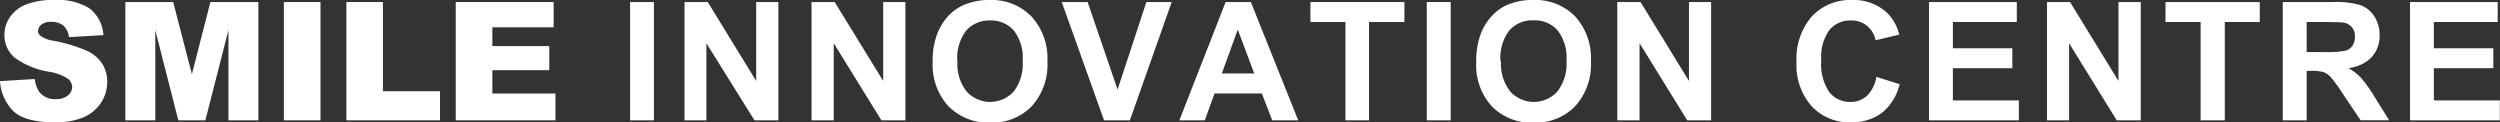 <?xml version="1.0" encoding="UTF-8"?> <svg xmlns="http://www.w3.org/2000/svg" viewBox="0 0 303.13 14.83"><rect x="0" y="0" width="303.13" height="14.83" fill="#333333" stroke="none"/><defs><style>.cls-1{fill:#fff;}</style></defs><g id="Livello_2" data-name="Livello 2"><g id="Livello_1-2" data-name="Livello 1"><path class="cls-1" d="M0,9.84l4.22-.26a3.25,3.25,0,0,0,.55,1.57,2.35,2.35,0,0,0,2,.87,2.14,2.14,0,0,0,1.46-.45,1.32,1.32,0,0,0,.52-1,1.31,1.31,0,0,0-.49-1A5.72,5.72,0,0,0,6,8.71,9.78,9.78,0,0,1,1.79,7,3.53,3.53,0,0,1,.54,4.2a3.72,3.72,0,0,1,.64-2.09A4.27,4.27,0,0,1,3.11.56,9,9,0,0,1,6.63,0a7.25,7.25,0,0,1,4.2,1,4.41,4.41,0,0,1,1.71,3.26l-4.17.24a2.31,2.31,0,0,0-.7-1.41,2.29,2.29,0,0,0-1.48-.44A1.76,1.76,0,0,0,5,3a1,1,0,0,0-.39.8A.79.79,0,0,0,5,4.41a3.61,3.61,0,0,0,1.49.53,18.51,18.51,0,0,1,4.16,1.27A4.39,4.39,0,0,1,12.44,7.8,4,4,0,0,1,13,9.92a4.56,4.56,0,0,1-.76,2.55,4.81,4.81,0,0,1-2.13,1.76,8.69,8.69,0,0,1-3.46.6c-2.44,0-4.13-.46-5.07-1.4A5.6,5.6,0,0,1,0,9.84Z"></path><path class="cls-1" d="M15.2.25H21L23.27,9,25.51.25h5.82V14.59H27.7V3.65L24.9,14.59H21.62L18.83,3.65V14.59H15.2Z"></path><path class="cls-1" d="M34.42.25h4.44V14.59H34.42Z"></path><path class="cls-1" d="M42,.25h4.43V11.06h6.92v3.53H42Z"></path><path class="cls-1" d="M55.26.25H67.13V3.31H59.7V5.59h6.9V8.51H59.7v2.83h7.65v3.25H55.26Z"></path><path class="cls-1" d="M76.4,14.59V.25h2.89V14.59Z"></path><path class="cls-1" d="M83,14.59V.25h2.82l5.87,9.57V.25h2.69V14.59h-2.9L85.65,5.24v9.35Z"></path><path class="cls-1" d="M98.4,14.59V.25h2.81l5.88,9.57V.25h2.69V14.59h-2.91l-5.78-9.35v9.35Z"></path><path class="cls-1" d="M113.09,7.51a9,9,0,0,1,.66-3.68,6.91,6.91,0,0,1,1.33-2A5.68,5.68,0,0,1,116.94.57,7.81,7.81,0,0,1,120,0a6.73,6.73,0,0,1,5.07,2A7.53,7.53,0,0,1,127,7.44a7.51,7.51,0,0,1-1.89,5.43,6.67,6.67,0,0,1-5.05,2A6.77,6.77,0,0,1,115,12.88,7.39,7.39,0,0,1,113.09,7.51Zm3-.1a5.37,5.37,0,0,0,1.12,3.69,3.86,3.86,0,0,0,5.7,0A5.48,5.48,0,0,0,124,7.37a5.39,5.39,0,0,0-1.08-3.68,3.65,3.65,0,0,0-2.87-1.21,3.72,3.72,0,0,0-2.89,1.22A5.44,5.44,0,0,0,116.08,7.41Z"></path><path class="cls-1" d="M133.87,14.59,128.74.25h3.14l3.63,10.61L139,.25h3.07L137,14.59Z"></path><path class="cls-1" d="M157.41,14.59h-3.15L153,11.33h-5.73l-1.19,3.26H143L148.61.25h3.06Zm-5.33-5.68-2-5.32-1.93,5.32Z"></path><path class="cls-1" d="M163.14,14.59V2.67h-4.25V.25h11.4V2.67H166V14.59Z"></path><path class="cls-1" d="M173,14.59V.25h2.9V14.59Z"></path><path class="cls-1" d="M179,7.51a9.22,9.22,0,0,1,.65-3.68,6.94,6.94,0,0,1,1.34-2A5.54,5.54,0,0,1,182.8.57,7.9,7.9,0,0,1,185.9,0,6.74,6.74,0,0,1,191,2a7.52,7.52,0,0,1,1.9,5.47A7.51,7.51,0,0,1,191,12.87a6.65,6.65,0,0,1-5,2,6.75,6.75,0,0,1-5.09-1.95A7.39,7.39,0,0,1,179,7.51Zm3-.1a5.38,5.38,0,0,0,1.13,3.69,3.86,3.86,0,0,0,5.7,0,5.48,5.48,0,0,0,1.11-3.74,5.39,5.39,0,0,0-1.08-3.68,3.65,3.65,0,0,0-2.87-1.21A3.7,3.7,0,0,0,183,3.7,5.44,5.44,0,0,0,181.94,7.41Z"></path><path class="cls-1" d="M196.1,14.59V.25h2.82l5.87,9.57V.25h2.69V14.59h-2.9L198.8,5.24v9.35Z"></path><path class="cls-1" d="M227.52,9.32l2.81.89a6.3,6.3,0,0,1-2.15,3.48,6.12,6.12,0,0,1-3.81,1.14,6.19,6.19,0,0,1-4.7-1.95,7.5,7.5,0,0,1-1.84-5.34A7.86,7.86,0,0,1,219.68,2a6.37,6.37,0,0,1,4.87-2,5.94,5.94,0,0,1,4.27,1.56,5.59,5.59,0,0,1,1.47,2.64l-2.87.68a2.95,2.95,0,0,0-3-2.4,3.28,3.28,0,0,0-2.59,1.14,5.62,5.62,0,0,0-1,3.71,6,6,0,0,0,1,3.87,3.18,3.18,0,0,0,2.54,1.16,2.92,2.92,0,0,0,2-.74A4.22,4.22,0,0,0,227.52,9.32Z"></path><path class="cls-1" d="M233.9,14.59V.25h10.64V2.67h-7.75V5.85H244V8.27h-7.21v3.9h8v2.42Z"></path><path class="cls-1" d="M248.2,14.59V.25H251l5.87,9.57V.25h2.7V14.59h-2.91l-5.78-9.35v9.35Z"></path><path class="cls-1" d="M266.83,14.59V2.67h-4.26V.25H274V2.67h-4.24V14.59Z"></path><path class="cls-1" d="M276.79,14.59V.25h6.1a10.39,10.39,0,0,1,3.34.38A3.31,3.31,0,0,1,287.9,2a4.11,4.11,0,0,1,.63,2.26,3.84,3.84,0,0,1-.95,2.66,4.58,4.58,0,0,1-2.84,1.33,6.76,6.76,0,0,1,1.55,1.2,16.56,16.56,0,0,1,1.65,2.33l1.75,2.8h-3.46l-2.1-3.12a20.12,20.12,0,0,0-1.52-2.11,2.36,2.36,0,0,0-.87-.6,5.1,5.1,0,0,0-1.46-.16h-.59v6Zm2.9-8.28h2.14a11.77,11.77,0,0,0,2.61-.17,1.6,1.6,0,0,0,.81-.61,1.93,1.93,0,0,0,.29-1.08,1.77,1.77,0,0,0-.38-1.17,1.85,1.85,0,0,0-1.1-.56c-.23,0-.94-.05-2.11-.05h-2.26Z"></path><path class="cls-1" d="M292.22,14.59V.25h10.63V2.67h-7.74V5.85h7.21V8.27h-7.21v3.9h8v2.42Z"></path></g></g></svg> 
